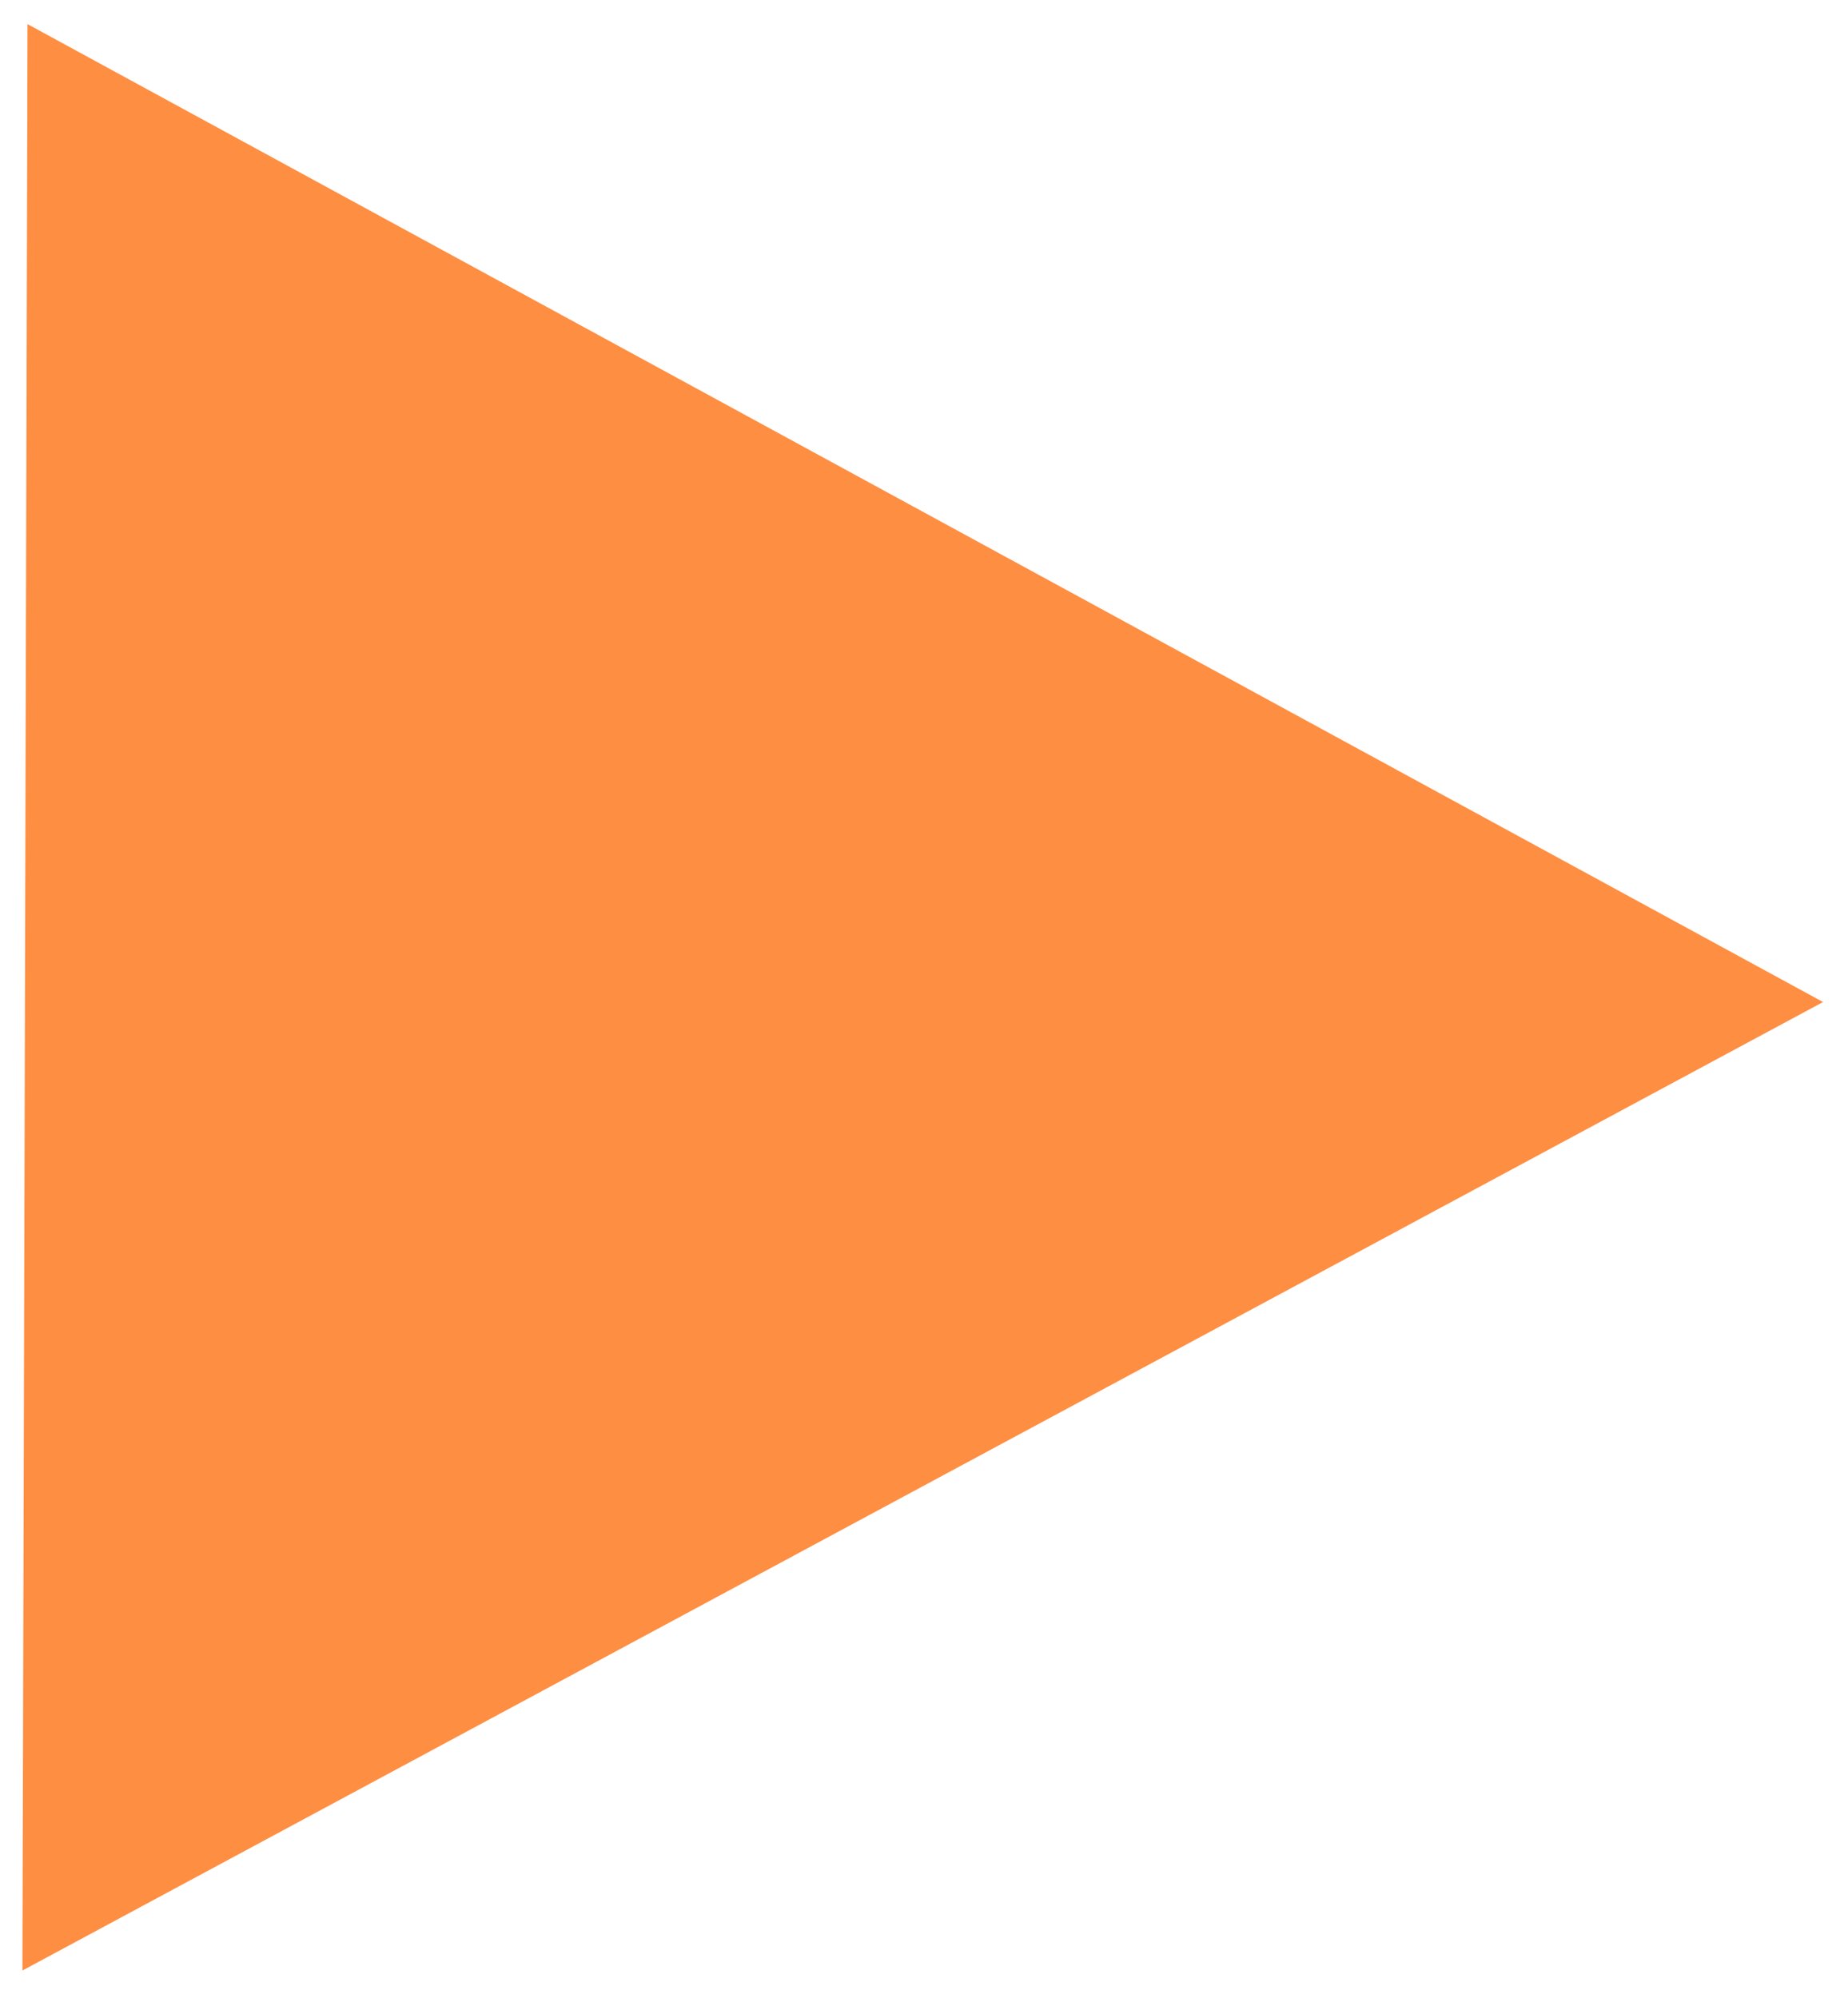 <?xml version="1.0" encoding="UTF-8"?> <svg xmlns="http://www.w3.org/2000/svg" width="37" height="40" viewBox="0 0 37 40" fill="none"> <path d="M36.5 20.063L0.449 39.454L0.551 0.483L36.5 20.063Z" fill="#FE8E42"></path> </svg> 